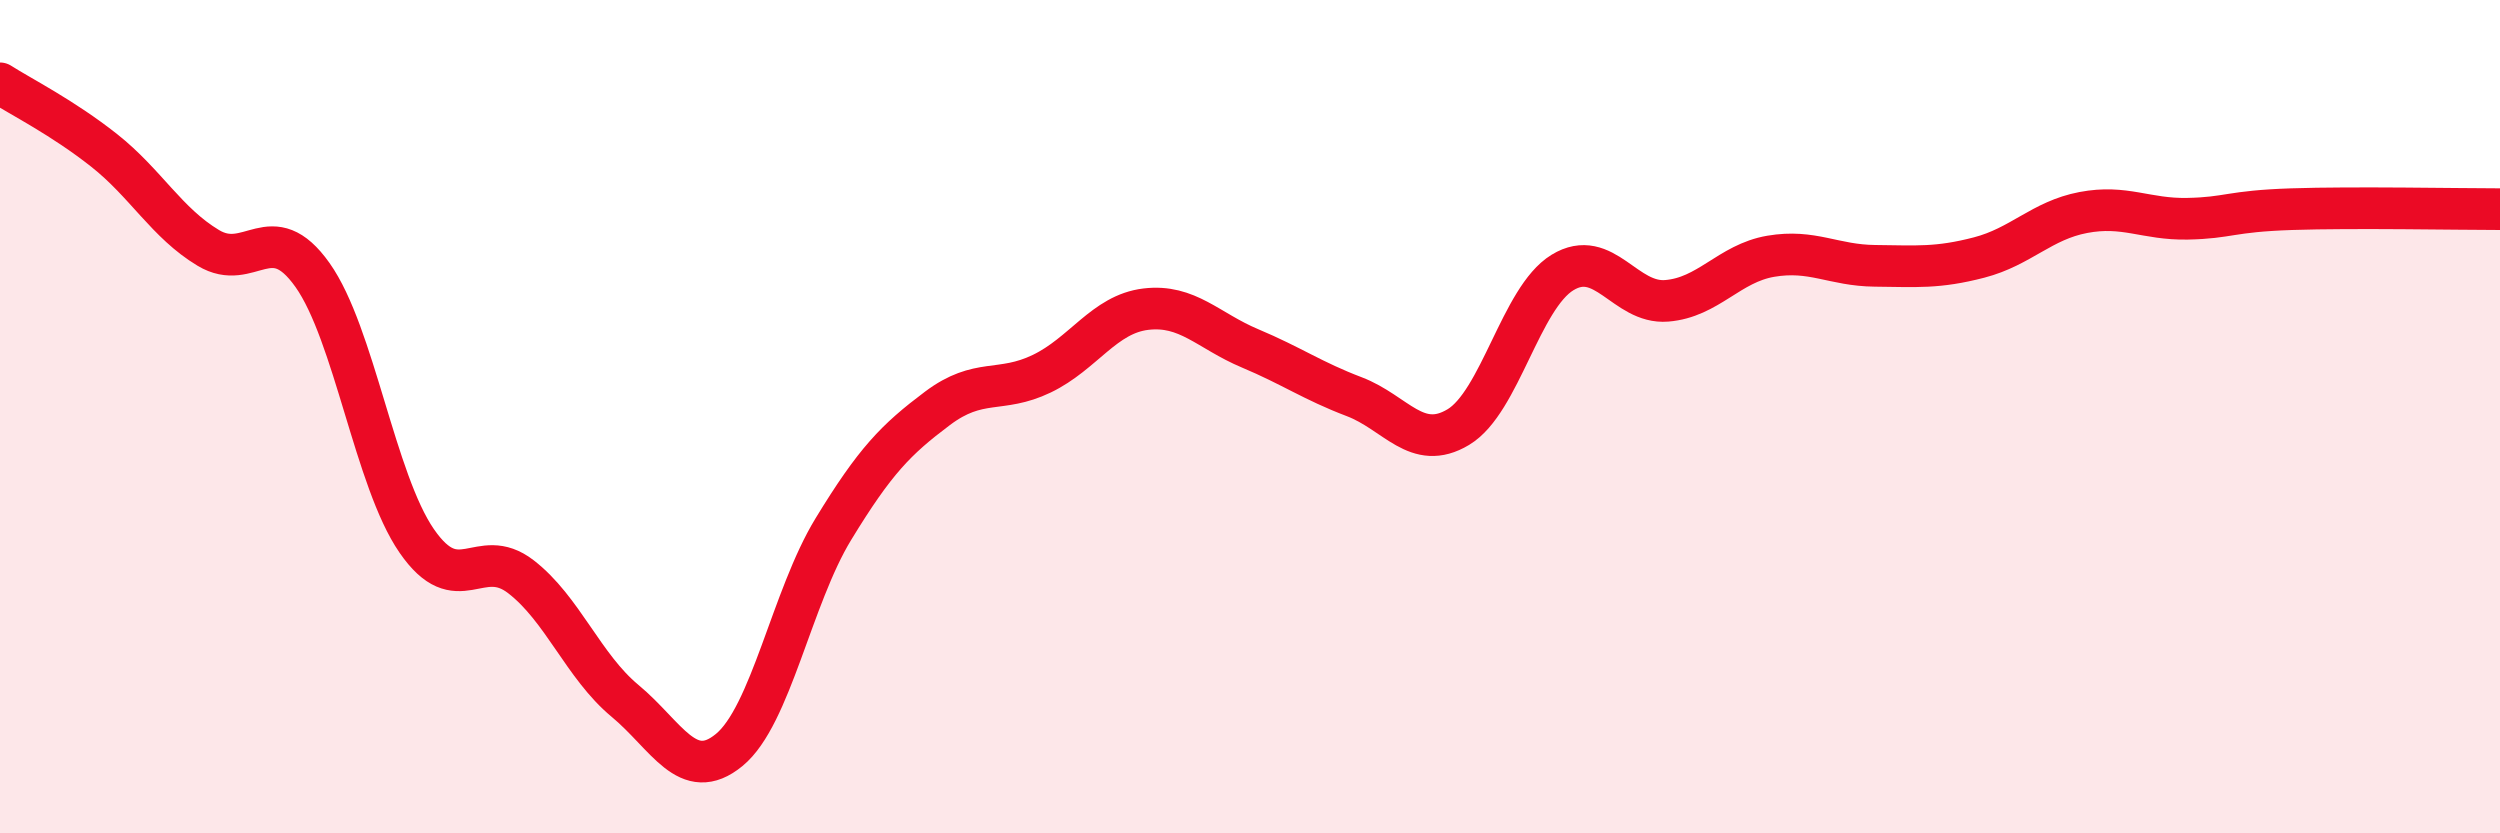 
    <svg width="60" height="20" viewBox="0 0 60 20" xmlns="http://www.w3.org/2000/svg">
      <path
        d="M 0,2 C 0.5,2.32 1.5,2.82 2.5,3.61 C 3.5,4.4 4,5.35 5,5.95 C 6,6.55 6.5,5.19 7.5,6.6 C 8.5,8.01 9,11.53 10,12.98 C 11,14.43 11.5,13.07 12.5,13.84 C 13.5,14.61 14,15.99 15,16.82 C 16,17.65 16.5,18.82 17.5,18 C 18.5,17.18 19,14.34 20,12.7 C 21,11.06 21.5,10.55 22.5,9.8 C 23.5,9.05 24,9.45 25,8.97 C 26,8.49 26.5,7.54 27.5,7.42 C 28.5,7.3 29,7.94 30,8.36 C 31,8.78 31.5,9.14 32.5,9.52 C 33.5,9.9 34,10.85 35,10.25 C 36,9.65 36.5,7.15 37.5,6.54 C 38.5,5.93 39,7.3 40,7.22 C 41,7.14 41.5,6.32 42.5,6.15 C 43.5,5.98 44,6.37 45,6.38 C 46,6.39 46.5,6.44 47.5,6.18 C 48.5,5.92 49,5.29 50,5.1 C 51,4.91 51.5,5.27 52.5,5.25 C 53.5,5.23 53.5,5.07 55,5.02 C 56.5,4.97 59,5.02 60,5.02L60 20L0 20Z"
        fill="#EB0A25"
        opacity="0.1"
        stroke-linecap="round"
        stroke-linejoin="round"
      />
      <path
        d="M 0,2 C 0.5,2.32 1.5,2.82 2.5,3.61 C 3.5,4.4 4,5.35 5,5.95 C 6,6.55 6.5,5.19 7.5,6.6 C 8.5,8.01 9,11.53 10,12.98 C 11,14.43 11.5,13.07 12.5,13.84 C 13.5,14.61 14,15.99 15,16.82 C 16,17.65 16.5,18.82 17.5,18 C 18.5,17.18 19,14.34 20,12.7 C 21,11.06 21.5,10.55 22.5,9.8 C 23.5,9.05 24,9.45 25,8.97 C 26,8.49 26.5,7.54 27.5,7.42 C 28.5,7.3 29,7.94 30,8.36 C 31,8.78 31.5,9.14 32.5,9.52 C 33.5,9.9 34,10.85 35,10.25 C 36,9.65 36.5,7.15 37.5,6.54 C 38.5,5.93 39,7.3 40,7.22 C 41,7.14 41.5,6.32 42.5,6.15 C 43.5,5.98 44,6.37 45,6.38 C 46,6.39 46.5,6.44 47.5,6.18 C 48.5,5.92 49,5.29 50,5.1 C 51,4.91 51.5,5.27 52.5,5.25 C 53.5,5.23 53.5,5.07 55,5.02 C 56.5,4.97 59,5.02 60,5.02"
        stroke="#EB0A25"
        stroke-width="1"
        fill="none"
        stroke-linecap="round"
        stroke-linejoin="round"
      />
    </svg>
  